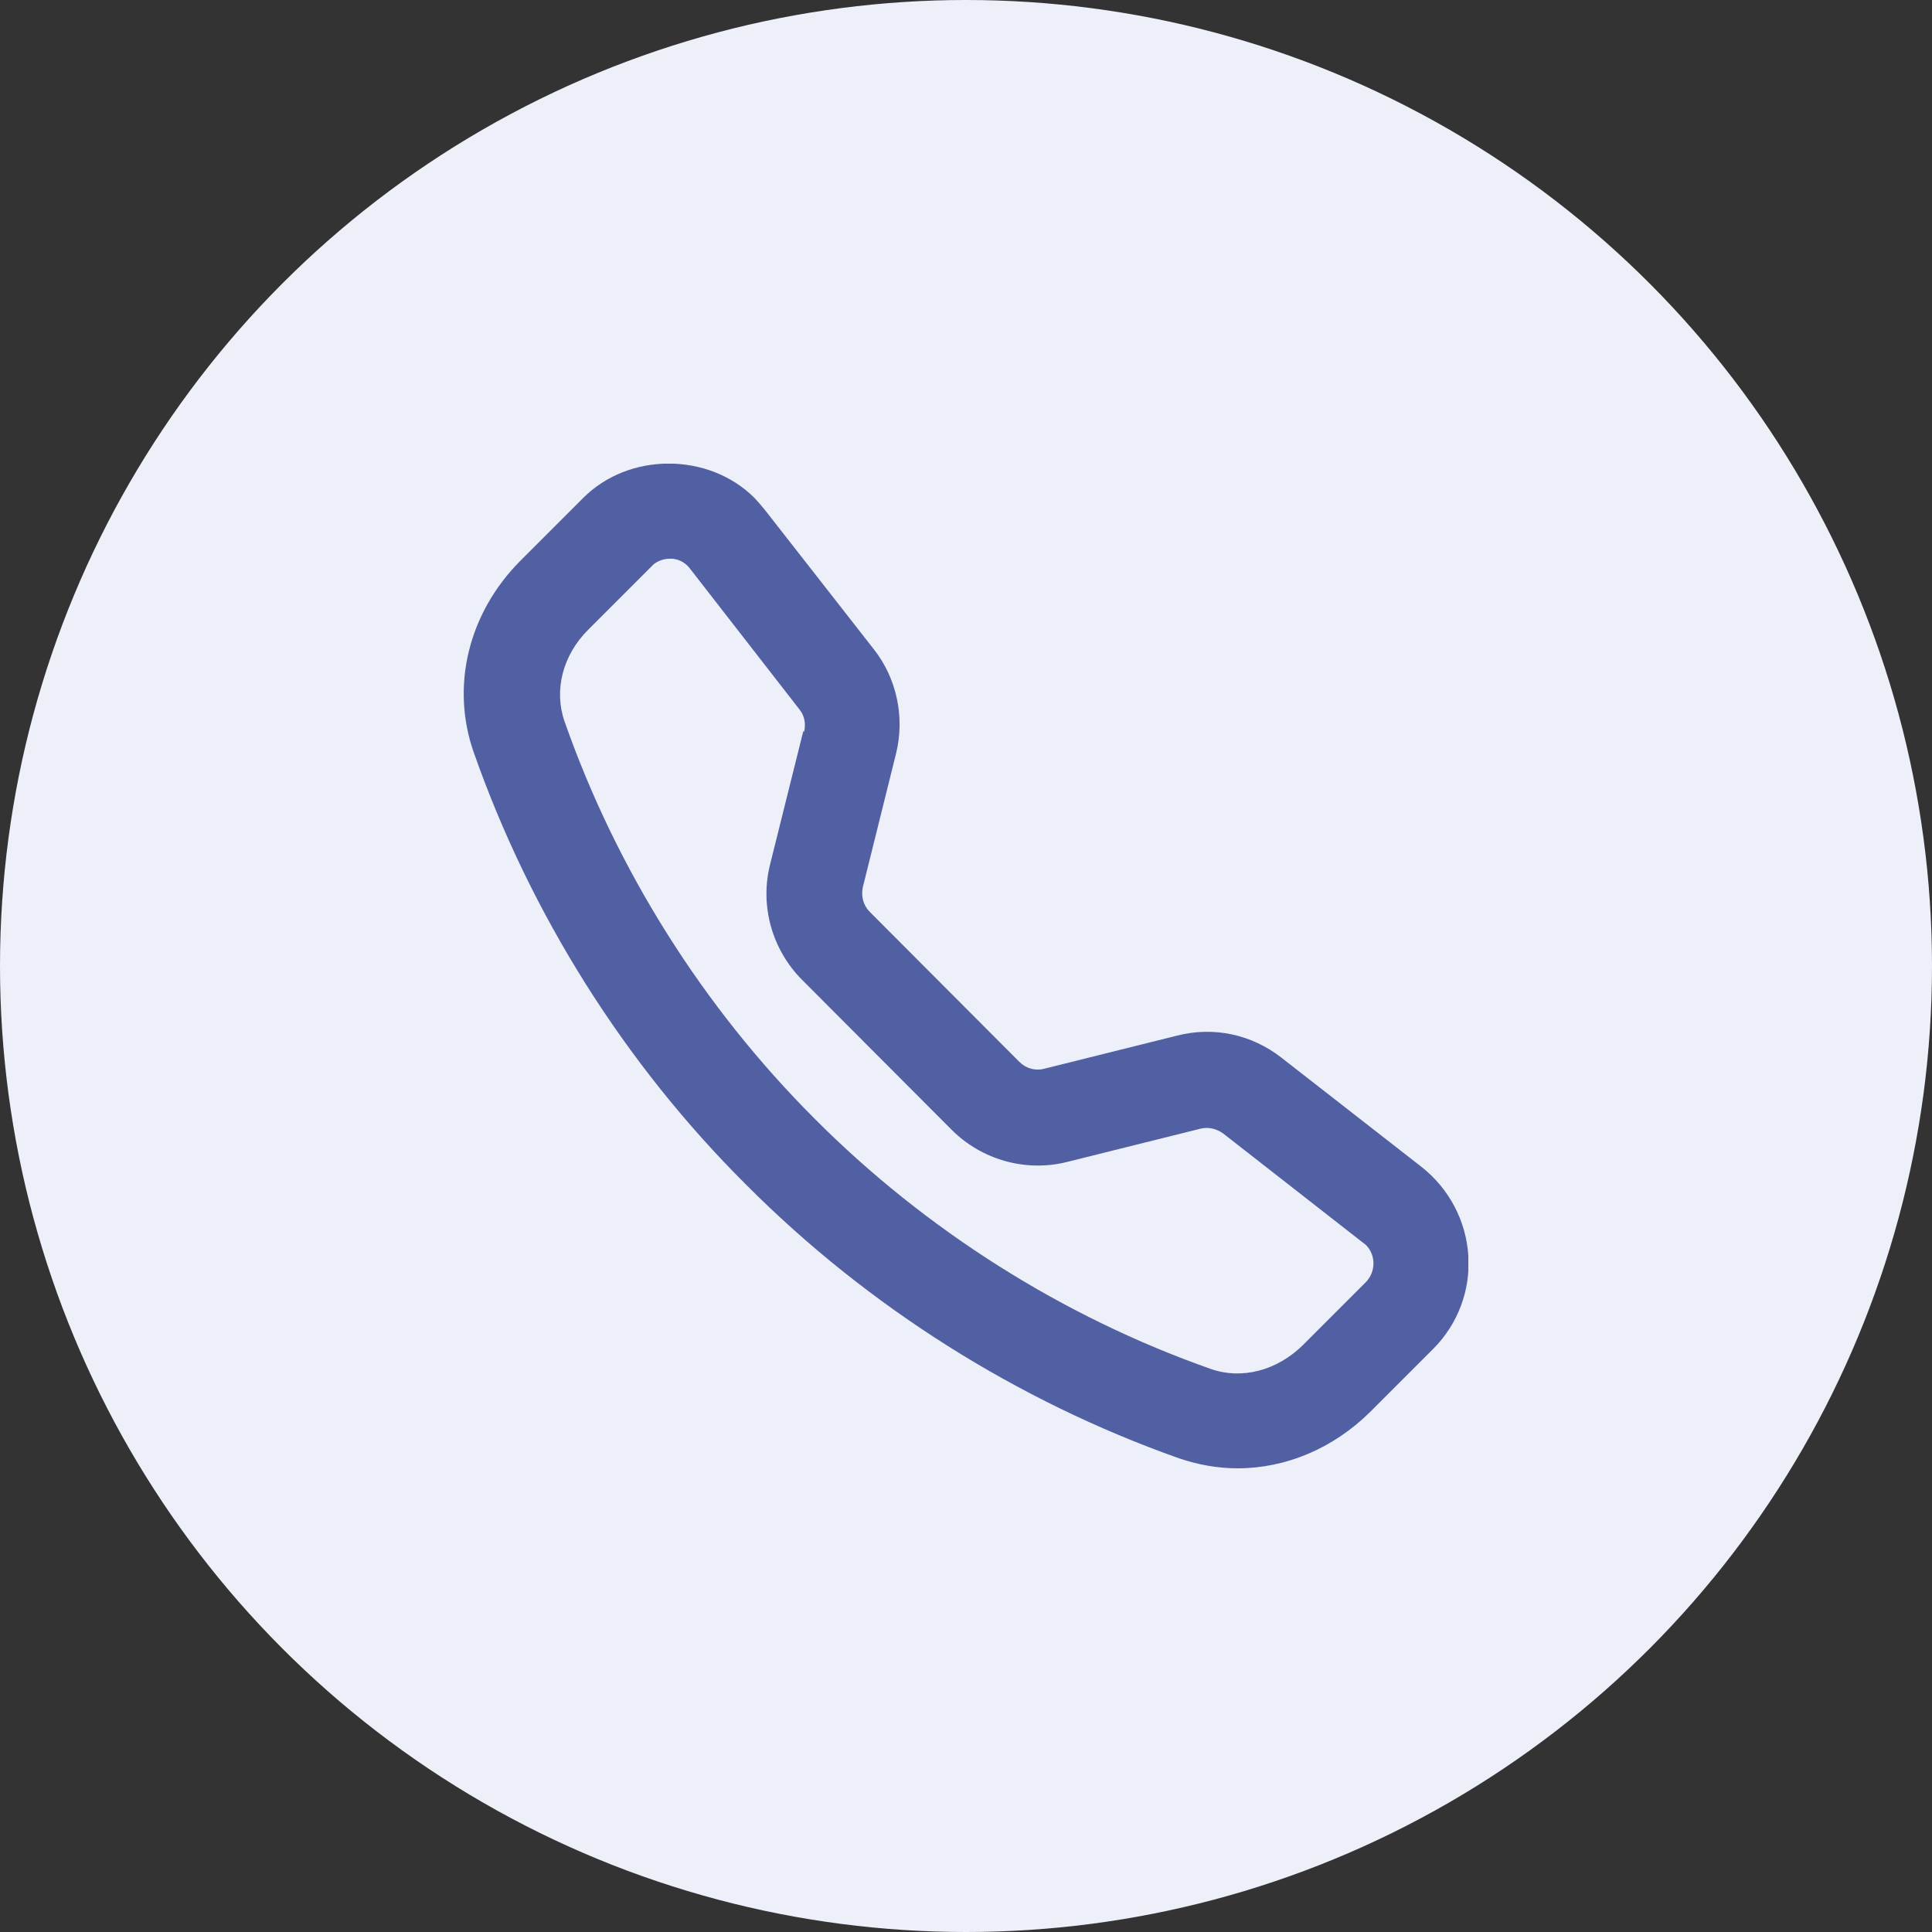 <svg width="50" height="50" viewBox="0 0 50 50" fill="none" xmlns="http://www.w3.org/2000/svg">
<rect x="0" y="0" width="50" height="50" fill="#333333" stroke="none"/>
<circle cx="25" cy="25" r="25" fill="#EDEFF9"/>
<g clip-path="url(#clip0_667_1973)">
<path d="M36.79 30.2L33.16 27.37C32.39 26.77 31.41 26.56 30.47 26.8L27.02 27.66C26.79 27.72 26.55 27.65 26.38 27.48L22.51 23.6C22.34 23.43 22.28 23.19 22.33 22.96L23.19 19.5C23.42 18.57 23.21 17.56 22.62 16.81L19.79 13.19C19.71 13.09 19.62 12.99 19.53 12.89C18.34 11.7 16.27 11.7 15.09 12.89L13.46 14.52C12.12 15.87 11.66 17.76 12.26 19.47C13.73 23.66 16.17 27.54 19.32 30.67C22.46 33.82 26.33 36.26 30.51 37.74C31.01 37.91 31.52 38 32.03 38C33.27 38 34.5 37.49 35.46 36.54L37.09 34.91C37.73 34.27 38.06 33.39 38 32.49C37.94 31.59 37.5 30.76 36.79 30.2ZM20.79 18.92L19.93 22.37C19.66 23.44 19.98 24.58 20.76 25.36L24.63 29.24C25.41 30.02 26.55 30.34 27.62 30.07L31.07 29.21C31.27 29.16 31.48 29.21 31.65 29.33L35.35 32.22C35.61 32.48 35.61 32.91 35.35 33.18L33.72 34.81C33.05 35.47 32.14 35.71 31.34 35.43C27.5 34.08 23.95 31.83 21.08 28.95C18.2 26.07 15.96 22.52 14.61 18.67C14.33 17.87 14.56 16.95 15.23 16.29L16.92 14.6C17.04 14.51 17.18 14.46 17.33 14.46C17.36 14.46 17.39 14.46 17.41 14.46C17.59 14.48 17.75 14.57 17.86 14.72L20.69 18.36C20.82 18.52 20.86 18.73 20.81 18.94L20.79 18.92Z" fill="#515FA3"/>
</g>
<defs>
<clipPath id="clip0_667_1973">
<rect width="26" height="26" fill="#EDEFF9" transform="translate(12 12)"/>
</clipPath>
</defs>
</svg>
